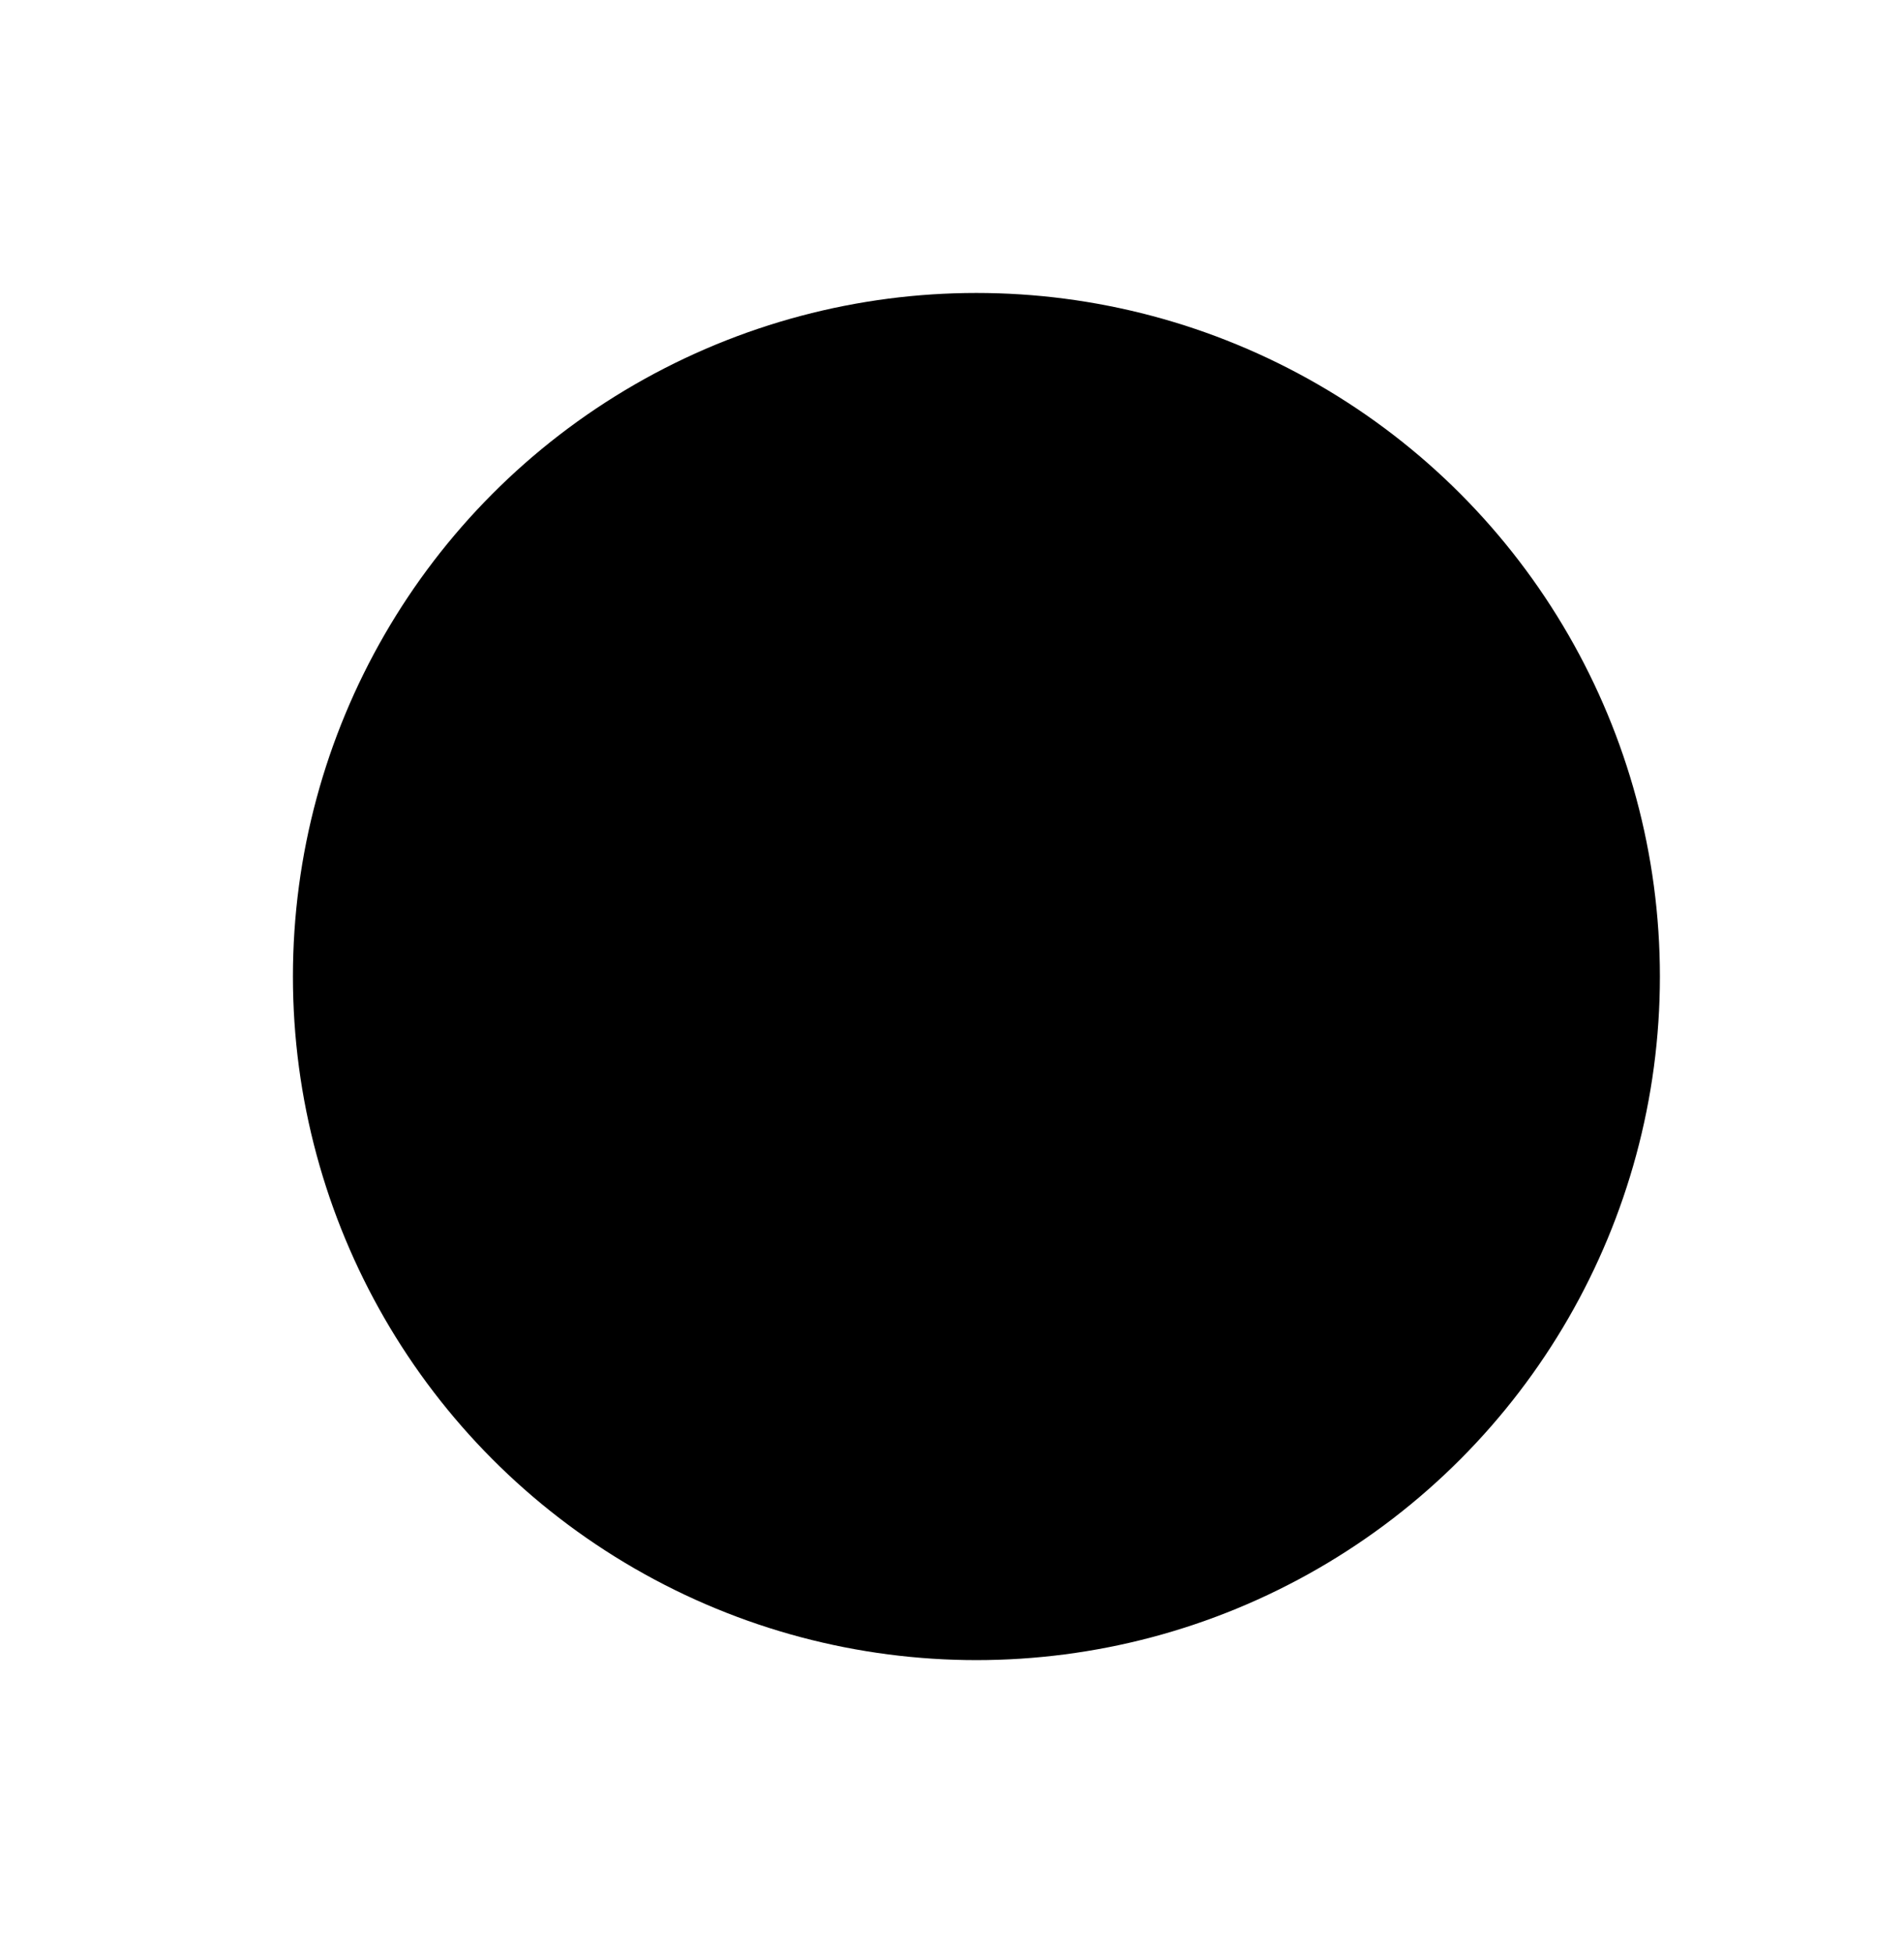 <svg width="78" height="80" viewBox="0 0 78 80" fill="none" xmlns="http://www.w3.org/2000/svg">
<g filter="url(#filter0_d_11555_4210)">
<circle cx="34" cy="28" r="28" fill="#A378FF" style="fill:#A378FF;fill:color(display-p3 0.639 0.472 1);fill-opacity:1;"/>
<path fill-rule="evenodd" clip-rule="evenodd" d="M48.255 36.927C48.255 36.322 47.764 35.831 47.159 35.831C42.625 35.831 25.376 35.831 20.843 35.831C20.237 35.831 19.746 36.322 19.746 36.927C19.746 37.597 19.746 38.45 19.746 39.12C19.746 39.725 20.237 40.217 20.843 40.217C25.376 40.217 42.625 40.217 47.159 40.217C47.764 40.217 48.255 39.725 48.255 39.12C48.255 38.45 48.255 37.597 48.255 36.927Z" stroke="#F7F3FF" style="stroke:#F7F3FF;stroke:color(display-p3 0.969 0.953 1);stroke-opacity:1;" stroke-width="2"/>
<path fill-rule="evenodd" clip-rule="evenodd" d="M45.234 22.364C45.081 21.284 44.156 20.481 43.063 20.481C38.914 20.481 29.087 20.481 24.938 20.481C23.846 20.481 22.921 21.284 22.767 22.364C22.182 26.463 20.843 35.832 20.843 35.832H47.159C47.159 35.832 45.82 26.463 45.234 22.364Z" stroke="#F7F3FF" style="stroke:#F7F3FF;stroke:color(display-p3 0.969 0.953 1);stroke-opacity:1;" stroke-width="2"/>
<path fill-rule="evenodd" clip-rule="evenodd" d="M43.869 12.805C43.869 12.514 43.753 12.235 43.547 12.03C43.343 11.824 43.063 11.709 42.773 11.709C41.555 11.709 39.604 11.709 38.386 11.709C38.096 11.709 37.816 11.824 37.612 12.03C37.406 12.235 37.29 12.514 37.29 12.805C37.29 13.475 37.29 14.328 37.29 14.998C37.29 15.289 37.406 15.568 37.612 15.773C37.816 15.979 38.096 16.095 38.386 16.095C39.604 16.095 41.555 16.095 42.773 16.095C43.063 16.095 43.343 15.979 43.547 15.773C43.753 15.568 43.869 15.289 43.869 14.998C43.869 14.328 43.869 13.475 43.869 12.805Z" stroke="#F7F3FF" style="stroke:#F7F3FF;stroke:color(display-p3 0.969 0.953 1);stroke-opacity:1;" stroke-width="2"/>
<path fill-rule="evenodd" clip-rule="evenodd" d="M34.072 17.271C34.072 16.986 33.957 16.711 33.752 16.509C33.548 16.307 33.269 16.193 32.98 16.193C31.767 16.193 29.823 16.193 28.61 16.193C28.32 16.193 28.042 16.307 27.838 16.509C27.632 16.711 27.518 16.986 27.518 17.271C27.518 19.585 27.518 24.817 27.518 24.817H34.072V17.271Z" fill="#A378FF" stroke="#F7F3FF" style="fill:#A378FF;fill:color(display-p3 0.639 0.472 1);fill-opacity:1;stroke:#F7F3FF;stroke:color(display-p3 0.969 0.953 1);stroke-opacity:1;" stroke-width="2"/>
<path d="M27.579 32.557C27.632 32.557 27.676 32.6 27.676 32.653C27.676 32.706 27.632 32.75 27.579 32.75C27.526 32.75 27.482 32.706 27.482 32.653C27.483 32.6 27.526 32.557 27.579 32.557ZM31.965 32.557C32.018 32.557 32.061 32.6 32.062 32.653C32.062 32.706 32.018 32.75 31.965 32.75C31.912 32.75 31.868 32.706 31.868 32.653C31.868 32.6 31.912 32.557 31.965 32.557ZM36.351 32.557C36.404 32.557 36.447 32.6 36.447 32.653C36.447 32.706 36.404 32.75 36.351 32.75C36.298 32.75 36.255 32.706 36.255 32.653C36.255 32.601 36.298 32.557 36.351 32.557ZM40.737 32.557C40.79 32.557 40.833 32.601 40.833 32.653C40.833 32.706 40.79 32.75 40.737 32.75C40.684 32.75 40.641 32.706 40.641 32.653C40.641 32.6 40.684 32.557 40.737 32.557ZM27.579 29.268C27.632 29.268 27.676 29.311 27.676 29.364C27.676 29.417 27.632 29.461 27.579 29.461C27.526 29.461 27.483 29.417 27.482 29.364C27.482 29.311 27.526 29.268 27.579 29.268ZM31.965 29.268C32.018 29.268 32.062 29.311 32.062 29.364C32.061 29.417 32.018 29.461 31.965 29.461C31.912 29.461 31.868 29.417 31.868 29.364C31.868 29.311 31.912 29.268 31.965 29.268ZM36.351 29.268C36.404 29.268 36.447 29.311 36.447 29.364C36.447 29.417 36.404 29.461 36.351 29.461C36.298 29.461 36.255 29.417 36.255 29.364C36.255 29.311 36.298 29.268 36.351 29.268ZM40.737 29.268C40.79 29.268 40.833 29.311 40.833 29.364C40.833 29.417 40.79 29.461 40.737 29.461C40.684 29.461 40.641 29.417 40.641 29.364C40.641 29.311 40.684 29.268 40.737 29.268Z" fill="#A378FF" style="fill:#A378FF;fill:color(display-p3 0.639 0.472 1);fill-opacity:1;"/>
<path d="M27.579 32.557C27.632 32.557 27.676 32.6 27.676 32.653C27.676 32.706 27.632 32.75 27.579 32.75C27.526 32.75 27.482 32.706 27.482 32.653C27.483 32.6 27.526 32.557 27.579 32.557ZM31.965 32.557C32.018 32.557 32.061 32.6 32.062 32.653C32.062 32.706 32.018 32.75 31.965 32.75C31.912 32.75 31.868 32.706 31.868 32.653C31.868 32.6 31.912 32.557 31.965 32.557ZM36.351 32.557C36.404 32.557 36.447 32.6 36.447 32.653C36.447 32.706 36.404 32.75 36.351 32.75C36.298 32.75 36.255 32.706 36.255 32.653C36.255 32.601 36.298 32.557 36.351 32.557ZM40.737 32.557C40.79 32.557 40.833 32.601 40.833 32.653C40.833 32.706 40.79 32.75 40.737 32.75C40.684 32.75 40.641 32.706 40.641 32.653C40.641 32.6 40.684 32.557 40.737 32.557ZM27.579 29.268C27.632 29.268 27.676 29.311 27.676 29.364C27.676 29.417 27.632 29.461 27.579 29.461C27.526 29.461 27.483 29.417 27.482 29.364C27.482 29.311 27.526 29.268 27.579 29.268ZM31.965 29.268C32.018 29.268 32.062 29.311 32.062 29.364C32.061 29.417 32.018 29.461 31.965 29.461C31.912 29.461 31.868 29.417 31.868 29.364C31.868 29.311 31.912 29.268 31.965 29.268ZM36.351 29.268C36.404 29.268 36.447 29.311 36.447 29.364C36.447 29.417 36.404 29.461 36.351 29.461C36.298 29.461 36.255 29.417 36.255 29.364C36.255 29.311 36.298 29.268 36.351 29.268ZM40.737 29.268C40.79 29.268 40.833 29.311 40.833 29.364C40.833 29.417 40.79 29.461 40.737 29.461C40.684 29.461 40.641 29.417 40.641 29.364C40.641 29.311 40.684 29.268 40.737 29.268Z" fill="#F7F3FF" style="fill:#F7F3FF;fill:color(display-p3 0.969 0.953 1);fill-opacity:1;"/>
<path d="M27.579 32.557C27.632 32.557 27.676 32.6 27.676 32.653C27.676 32.706 27.632 32.75 27.579 32.75C27.526 32.75 27.482 32.706 27.482 32.653C27.483 32.6 27.526 32.557 27.579 32.557ZM31.965 32.557C32.018 32.557 32.061 32.6 32.062 32.653C32.062 32.706 32.018 32.75 31.965 32.75C31.912 32.75 31.868 32.706 31.868 32.653C31.868 32.6 31.912 32.557 31.965 32.557ZM36.351 32.557C36.404 32.557 36.447 32.6 36.447 32.653C36.447 32.706 36.404 32.75 36.351 32.75C36.298 32.75 36.255 32.706 36.255 32.653C36.255 32.601 36.298 32.557 36.351 32.557ZM40.737 32.557C40.79 32.557 40.833 32.601 40.833 32.653C40.833 32.706 40.79 32.75 40.737 32.75C40.684 32.75 40.641 32.706 40.641 32.653C40.641 32.6 40.684 32.557 40.737 32.557ZM27.579 29.268C27.632 29.268 27.676 29.311 27.676 29.364C27.676 29.417 27.632 29.461 27.579 29.461C27.526 29.461 27.483 29.417 27.482 29.364C27.482 29.311 27.526 29.268 27.579 29.268ZM31.965 29.268C32.018 29.268 32.062 29.311 32.062 29.364C32.061 29.417 32.018 29.461 31.965 29.461C31.912 29.461 31.868 29.417 31.868 29.364C31.868 29.311 31.912 29.268 31.965 29.268ZM36.351 29.268C36.404 29.268 36.447 29.311 36.447 29.364C36.447 29.417 36.404 29.461 36.351 29.461C36.298 29.461 36.255 29.417 36.255 29.364C36.255 29.311 36.298 29.268 36.351 29.268ZM40.737 29.268C40.79 29.268 40.833 29.311 40.833 29.364C40.833 29.417 40.79 29.461 40.737 29.461C40.684 29.461 40.641 29.417 40.641 29.364C40.641 29.311 40.684 29.268 40.737 29.268Z" stroke="#F7F3FF" style="stroke:#F7F3FF;stroke:color(display-p3 0.969 0.953 1);stroke-opacity:1;" stroke-width="2"/>
<path d="M40.799 16.366V20.333" stroke="#F7F3FF" style="stroke:#F7F3FF;stroke:color(display-p3 0.969 0.953 1);stroke-opacity:1;" stroke-width="2"/>
<path d="M26.137 24.817L35.106 24.817" stroke="#F7F3FF" style="stroke:#F7F3FF;stroke:color(display-p3 0.969 0.953 1);stroke-opacity:1;" stroke-width="2" stroke-linecap="round"/>
</g>
<defs>
<filter id="filter0_d_11555_4210" x="0" y="0" width="80" height="80" filterUnits="userSpaceOnUse" color-interpolation-filters="sRGB">
<feFlood flood-opacity="0" result="BackgroundImageFix"/>
<feColorMatrix in="SourceAlpha" type="matrix" values="0 0 0 0 0 0 0 0 0 0 0 0 0 0 0 0 0 0 127 0" result="hardAlpha"/>
<feOffset dx="6" dy="12"/>
<feGaussianBlur stdDeviation="6"/>
<feComposite in2="hardAlpha" operator="out"/>
<feColorMatrix type="matrix" values="0 0 0 0 0.379 0 0 0 0 0.443 0 0 0 0 0.607 0 0 0 0.2 0"/>
<feBlend mode="normal" in2="BackgroundImageFix" result="effect1_dropShadow_11555_4210"/>
<feBlend mode="normal" in="SourceGraphic" in2="effect1_dropShadow_11555_4210" result="shape"/>
</filter>
</defs>
</svg>
